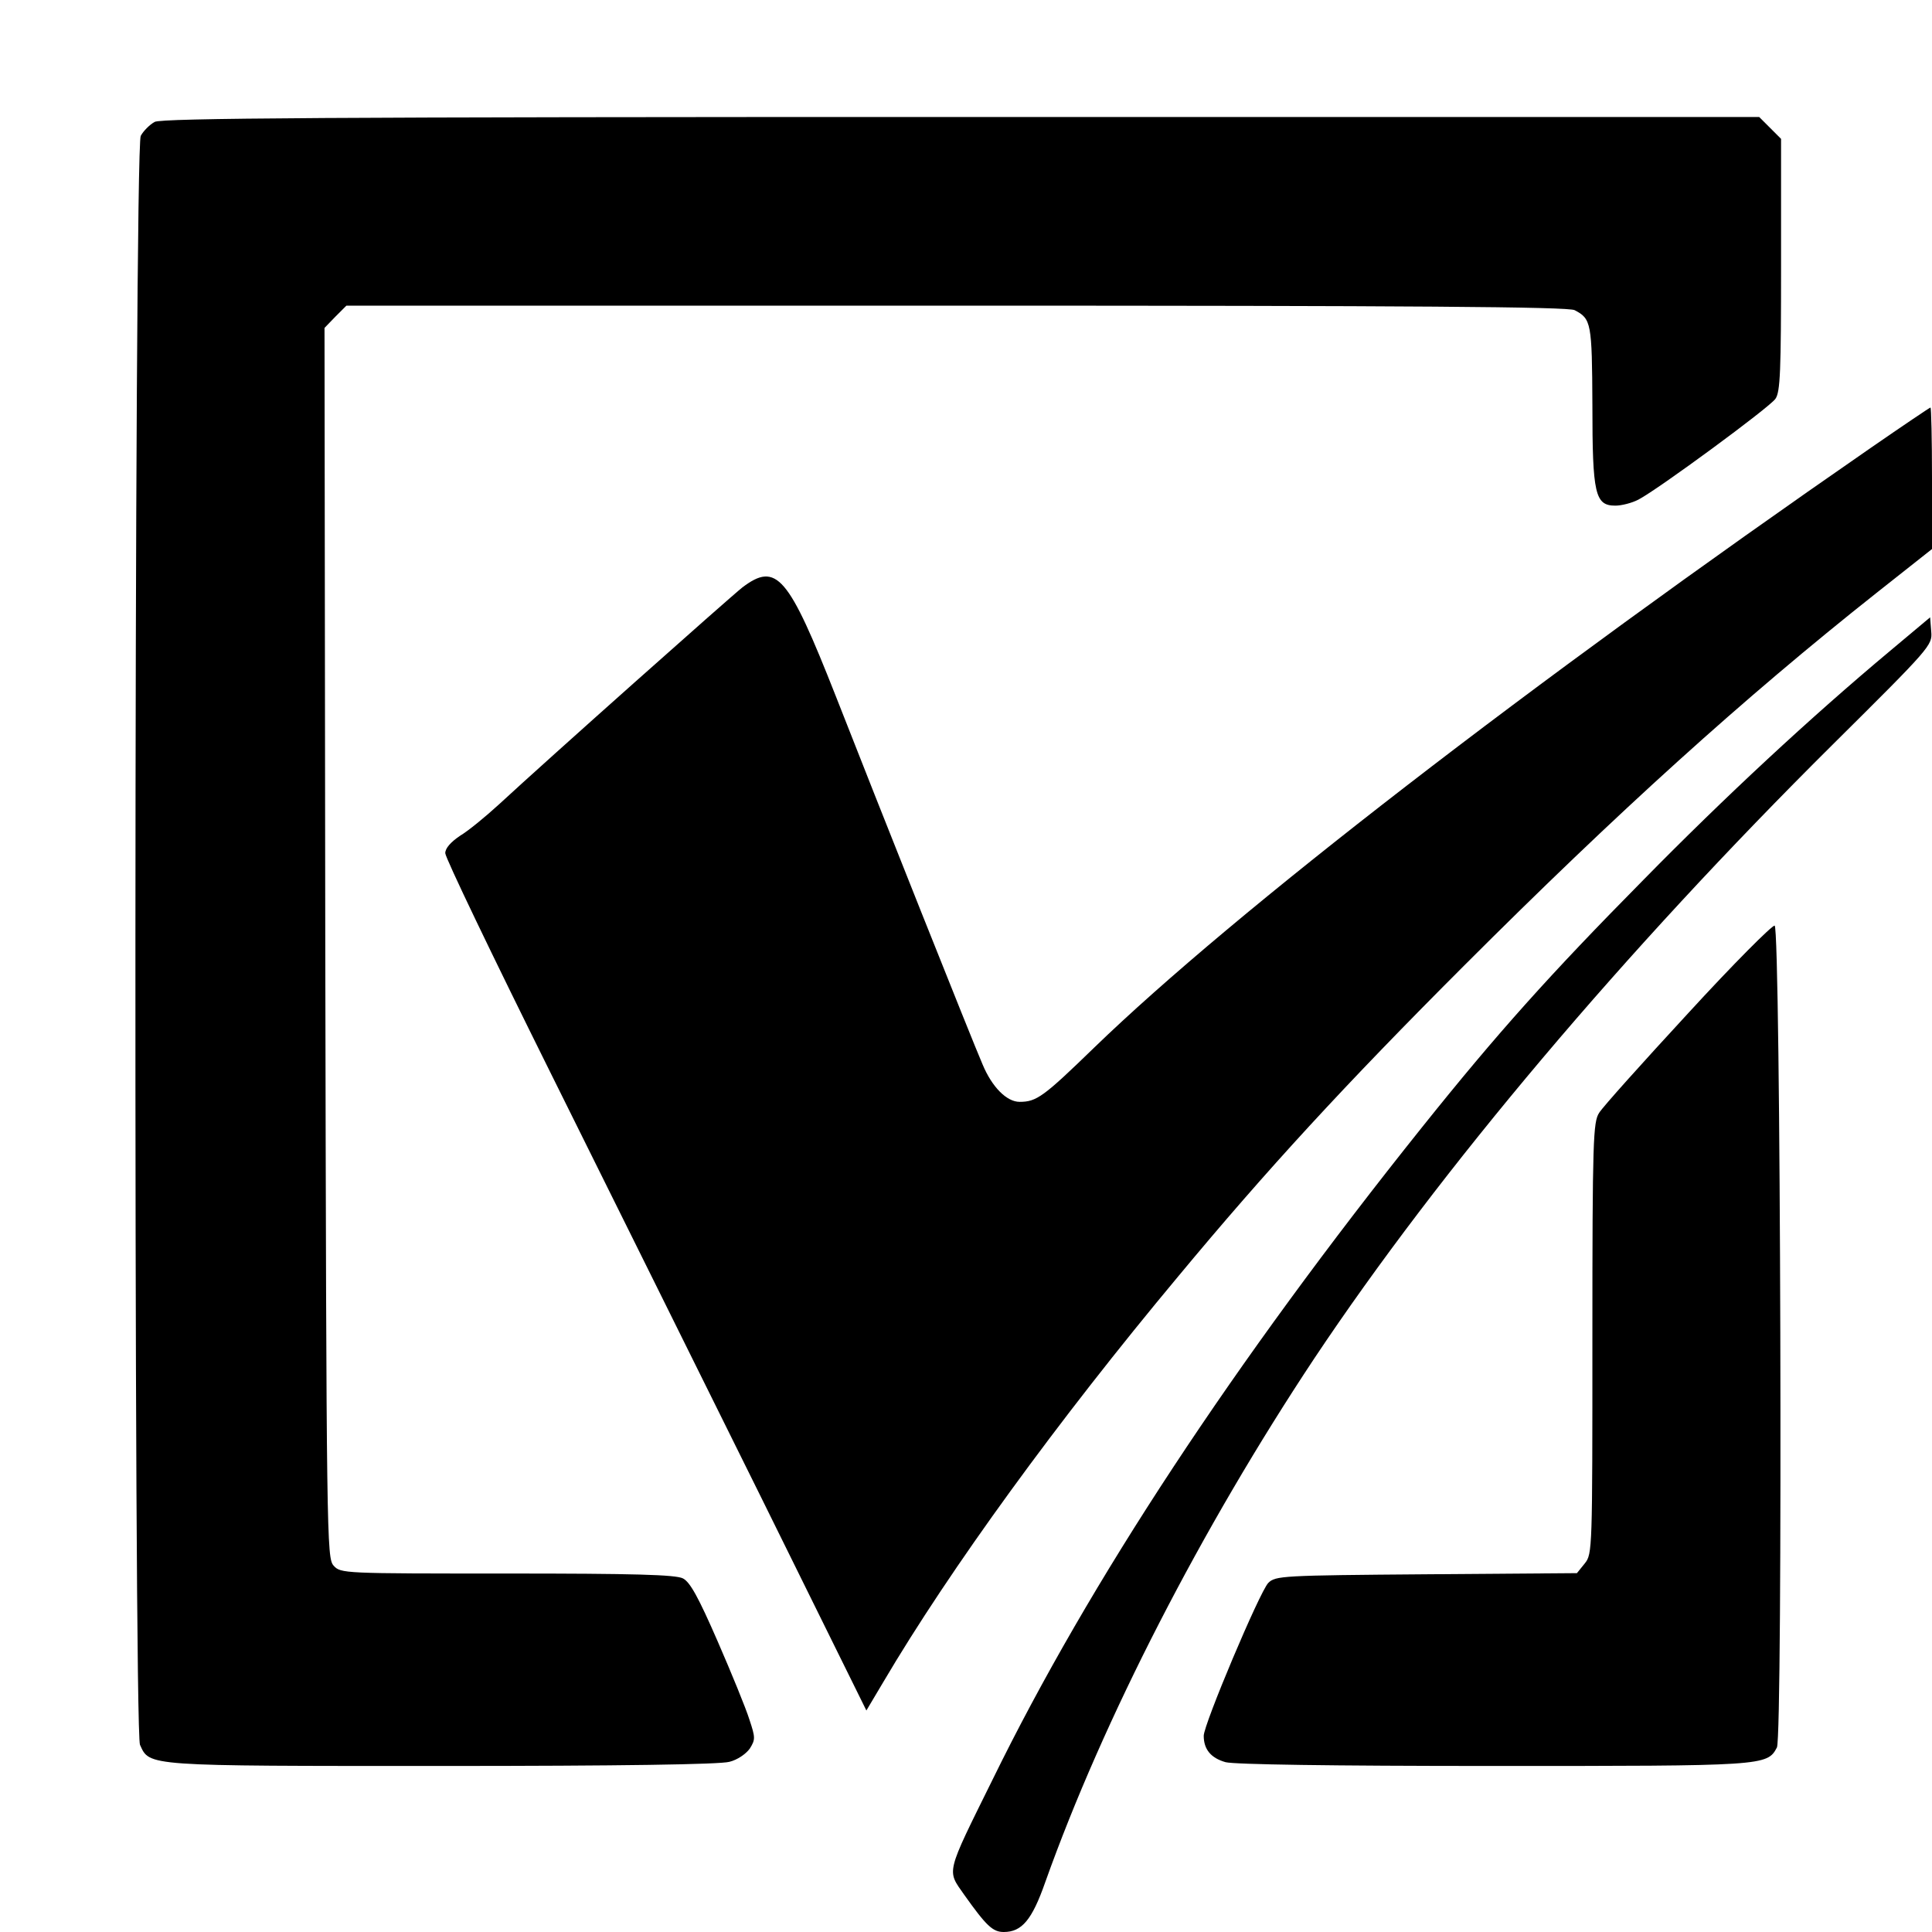 <?xml version="1.0" standalone="no"?>
<!DOCTYPE svg PUBLIC "-//W3C//DTD SVG 20010904//EN"
 "http://www.w3.org/TR/2001/REC-SVG-20010904/DTD/svg10.dtd">
<svg version="1.0" xmlns="http://www.w3.org/2000/svg"
 width="512pt" height="512pt" viewBox="0 0 512 512"
 preserveAspectRatio="xMidYMid meet">
<g transform="translate(0,512) scale(0.1,-0.1)"
fill="#000000" stroke="none">
<path d="M410 4797 c-13 -7 -30 -24 -37 -37 -18 -35 -19 -4226 -2 -4264 26
-57 12 -56 801 -56 471 0 736 4 761 11 21 5 44 21 54 35 15 24 15 29 -1 77 -9
29 -47 122 -84 207 -51 117 -73 157 -92 167 -19 10 -131 13 -466 13 -435 0
-441 0 -460 21 -18 21 -19 64 -22 1651 l-2 1629 29 30 29 29 1617 0 c1210 0
1622 -3 1638 -12 44 -23 46 -33 47 -251 0 -237 7 -267 61 -267 16 0 44 7 61
16 52 27 347 244 363 267 13 18 15 73 15 355 l0 334 -29 29 -29 29 -2114 0
c-1675 0 -2118 -3 -2138 -13z"/>
<path d="M4959 3934 c-908 -628 -1689 -1232 -2059 -1590 -135 -131 -153 -144
-198 -144 -34 0 -73 39 -98 99 -25 57 -281 700 -389 976 -126 320 -157 357
-248 288 -34 -27 -512 -452 -645 -575 -35 -32 -81 -70 -103 -83 -25 -17 -39
-33 -39 -46 0 -12 125 -272 277 -578 152 -306 403 -812 558 -1125 l281 -569
44 74 c178 302 464 695 782 1076 235 283 441 507 758 824 408 408 741 709
1092 987 l148 117 0 188 c0 103 -2 187 -4 187 -2 0 -73 -48 -157 -106z"/>
<path d="M5010 3396 c-213 -178 -441 -390 -655 -608 -249 -252 -387 -406 -587
-656 -496 -620 -881 -1204 -1137 -1727 -126 -255 -122 -240 -76 -306 59 -83
76 -99 105 -99 48 0 75 32 110 132 154 432 415 939 713 1388 334 501 820 1077
1374 1627 260 258 264 263 261 299 l-3 38 -105 -88z"/>
<path d="M4473 2434 c-120 -130 -226 -248 -235 -263 -16 -24 -18 -71 -18 -597
0 -560 0 -572 -20 -597 l-21 -26 -399 -3 c-384 -3 -400 -4 -419 -23 -23 -24
-171 -375 -171 -405 0 -36 19 -59 58 -70 24 -6 276 -10 710 -10 718 0 725 0
751 49 16 30 10 2173 -6 2178 -6 2 -110 -102 -230 -233z"/>
</g>
</svg>
